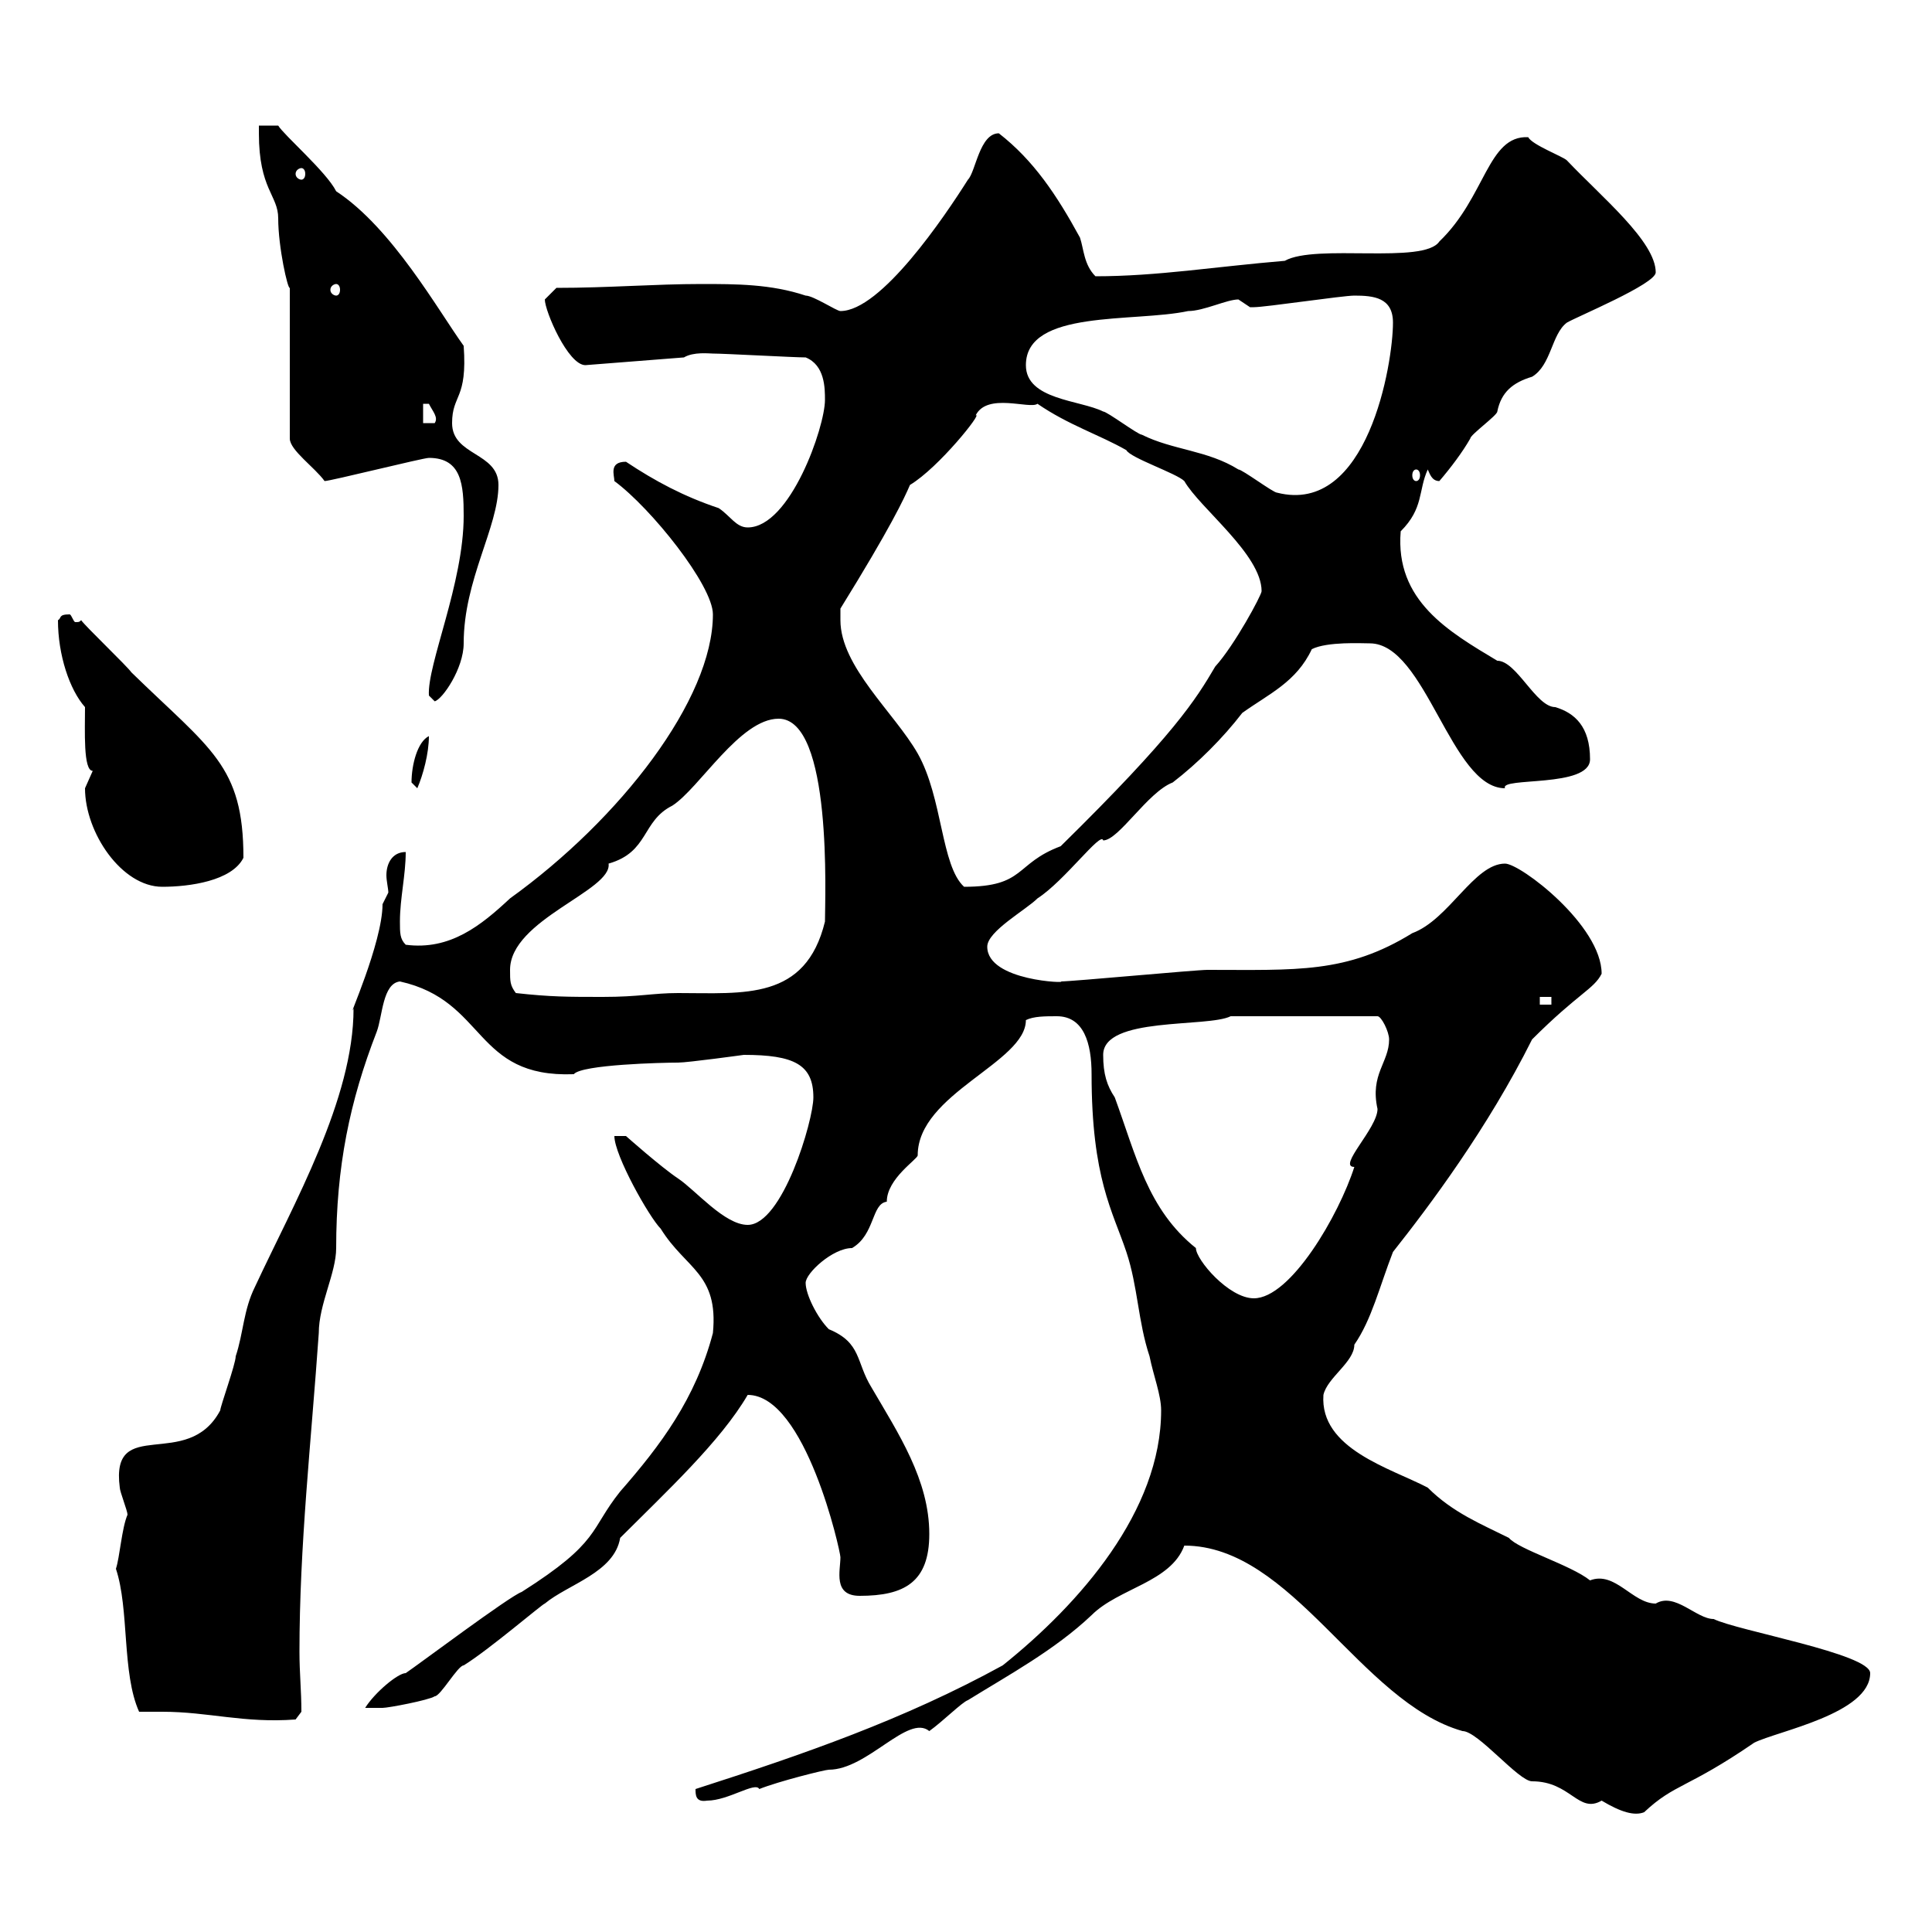 <svg xmlns="http://www.w3.org/2000/svg" xmlns:xlink="http://www.w3.org/1999/xlink" width="300" height="300"><path d="M183.90 240C200.70 240 211.20 264.30 227.10 268.80C229.50 268.80 235.80 276.60 237.90 276.60C243.90 276.60 245.10 281.70 248.70 279.60C251.70 281.40 253.80 282 255.30 281.40C260.10 276.90 261.90 277.80 272.40 270.60C276 268.80 290.40 266.10 290.40 259.80C290.40 256.80 269.70 253.20 266.10 251.40C263.40 251.40 260.10 247.20 257.10 249C253.50 249 250.80 243.90 246.90 245.40C243.90 243 235.80 240.60 234.30 238.80C230.10 236.70 225.60 234.90 221.70 231C216 228 204.90 225 205.50 216.60C206.10 213.90 210.30 211.50 210.30 208.80C213 204.90 214.20 199.80 216.30 194.40C222 187.20 231 175.20 237.90 161.40C245.10 154.20 247.50 153.60 248.70 151.20C248.70 143.70 236.10 134.10 233.70 134.10C228.90 134.10 225 142.80 219.30 144.90C209.10 151.20 201.30 150.60 187.50 150.60C185.70 150.60 166.50 152.40 164.70 152.40C166.20 152.70 153.30 152.40 153.30 147C153.30 144.60 159.30 141.30 161.10 139.50C165.30 136.80 171 129 171.30 130.50C173.70 130.50 178.20 123 182.10 121.50C186 118.50 189.90 114.60 192.90 110.70C197.10 107.70 201.30 105.90 203.70 100.80C206.10 99.60 211.50 99.90 212.70 99.90C221.40 99.90 225.30 122.40 233.70 122.40C232.80 120.60 246.90 122.40 246.90 117.90C246.90 112.80 244.50 110.70 241.50 109.80C238.50 109.80 235.50 102.60 232.50 102.60C225 98.10 216.60 93.30 217.50 82.50C221.10 78.90 220.20 76.20 221.70 72.90C222 73.50 222.30 74.70 223.50 74.70C225.30 72.60 227.10 70.20 228.30 68.10C228.30 67.50 232.50 64.50 232.50 63.90C233.10 60.90 234.90 59.40 237.90 58.50C240.90 56.70 240.90 51.90 243.30 50.10C244.80 49.20 257.10 44.10 257.10 42.30C257.10 37.50 248.70 30.60 243.30 24.90C242.70 24.30 237.90 22.50 237.30 21.30C231 21 230.70 30.60 223.50 37.50C221.10 41.10 204.30 37.80 199.50 40.50C188.70 41.40 179.70 42.90 170.10 42.90C168.30 41.10 168.30 38.70 167.70 36.90C164.10 30.30 160.50 24.90 155.10 20.70C152.10 20.70 151.50 26.70 150.30 27.90C146.70 33.60 136.80 48.30 130.50 48.30C129.90 48.30 126.30 45.90 125.10 45.90C119.70 44.10 114.30 44.10 108.90 44.10C101.70 44.10 94.50 44.70 86.40 44.70C86.40 44.70 84.60 46.50 84.60 46.50C84.60 48.30 88.20 56.70 90.90 56.70L106.20 55.50C107.70 54.60 110.10 54.90 110.70 54.90C112.50 54.90 123.30 55.50 125.10 55.50C128.10 56.70 128.10 60.30 128.10 62.10C128.10 66.30 122.70 81.90 116.10 81.90C114.30 81.90 113.40 80.10 111.60 78.90C106.20 77.10 101.70 74.70 97.20 71.70C94.50 71.70 95.40 73.80 95.40 74.70C101.10 78.90 110.70 90.90 110.70 95.40C110.70 108.60 96.30 127.20 79.20 139.50C74.70 143.70 69.90 147.60 63 146.70C62.10 145.80 62.10 144.90 62.10 143.10C62.10 139.50 63 135.90 63 132.30C60.90 132.30 60 134.10 60 135.90C60 136.80 60.30 138 60.30 138.60C60.30 138.60 59.40 140.40 59.40 140.40C59.40 146.40 53.70 159 54.90 156.60C54.90 170.70 45.60 186.90 39.60 199.80C37.80 203.40 37.80 207 36.60 210.60C36.60 211.80 34.20 218.40 34.20 219C29.10 228.60 17.10 219.60 18.60 231C18.60 231.60 19.80 234.60 19.80 235.20C18.90 237.30 18.60 241.80 18 243.60C20.10 249.90 18.90 259.80 21.60 265.80C23.10 265.80 24 265.80 25.20 265.80C32.40 265.80 37.80 267.60 45.90 267L46.80 265.80C46.80 262.50 46.50 259.80 46.50 256.50C46.50 240 48.30 224.10 49.50 207C49.50 202.50 52.20 197.70 52.20 193.80C52.20 181.20 54.30 171 58.50 160.20C59.40 157.80 59.40 152.70 62.10 152.40C75.60 155.40 73.50 167.40 89.10 166.80C90.30 165.30 102.90 165 105.30 165C106.80 165 115.50 163.80 115.50 163.80C123.30 163.80 126.30 165.30 126.30 170.40C126.30 174 121.50 190.20 116.10 190.20C112.50 190.20 108 184.80 105.30 183C102.60 181.20 97.20 176.40 97.20 176.40L95.40 176.40C95.40 179.40 100.80 189 102.60 190.80C106.50 197.10 111.60 197.70 110.70 207C108 217.20 102.60 224.40 96.30 231.60C91.50 237.60 93.30 239.40 81 247.20C79.20 247.80 64.80 258.60 63 259.80C61.80 259.80 58.20 262.80 56.70 265.20C56.70 265.20 58.50 265.20 59.40 265.20C60.30 265.20 66.60 264 67.50 263.40C68.40 263.40 71.10 258.60 72 258.60C75.90 256.20 84.30 249 84.60 249C88.20 246 95.40 244.20 96.30 238.80C103.50 231.60 111.90 223.80 116.10 216.60C125.10 216.60 130.50 240.90 130.50 241.80C130.50 243.90 129.30 247.80 133.50 247.80C140.40 247.80 144.30 245.70 144.30 238.20C144.30 229.80 139.50 222.60 135.30 215.40C132.90 211.50 133.80 208.50 128.70 206.40C126.90 204.60 125.10 201 125.10 199.20C125.10 197.70 129.30 193.80 132.30 193.80C135.90 191.70 135.30 186.90 137.70 186.60C137.70 183 142.50 180 142.50 179.40C142.50 169.80 159.30 165 159.30 158.40C160.50 157.80 162.30 157.80 164.10 157.80C168.30 157.80 169.50 162 169.50 166.80C169.50 183 172.80 188.10 174.90 194.40C176.70 199.80 176.70 205.20 178.50 210.60C179.10 213.60 180.30 216.60 180.30 219C180.30 234.60 167.70 249 155.70 258.60C140.40 267 124.80 272.40 108 277.80C108 278.70 108 279.90 109.80 279.60C113.10 279.60 117.30 276.60 117.90 277.80C120.90 276.60 128.10 274.80 128.70 274.80C134.70 274.80 141 266.10 144.30 268.80C146.40 267.30 149.40 264.30 150.30 264C156.60 260.10 163.80 256.20 169.50 250.80C173.70 246.60 181.80 245.70 183.90 240ZM171.30 163.80C171.30 157.80 187.50 159.60 191.10 157.80L213.90 157.80C214.50 157.80 215.70 160.20 215.70 161.40C215.70 165 212.70 166.80 213.90 172.20C213.90 175.20 207.60 181.20 210.30 181.20C207.90 188.70 200.40 201.60 194.70 201.60C190.80 201.60 185.70 195.60 185.70 193.80C178.20 187.80 176.40 179.40 173.10 170.40C171.90 168.60 171.30 166.80 171.30 163.80ZM239.10 154.80L240.90 154.80L240.90 156L239.10 156ZM80.10 154.20C79.20 153 79.20 152.40 79.20 150.60C79.20 142.80 95.10 138.30 94.50 134.10C100.80 132.30 99.60 127.50 104.40 125.10C108.60 122.40 114.90 111.60 120.90 111.60C129.30 111.60 128.10 139.50 128.10 143.10C125.10 155.40 115.50 154.20 105.30 154.20C101.40 154.20 99.30 154.80 93.60 154.80C88.20 154.80 85.50 154.80 80.10 154.20ZM13.20 122.40C13.20 129.30 18.90 137.70 25.20 137.70C29.40 137.70 36 136.80 37.80 133.20C37.80 118.80 32.70 116.40 20.40 104.40C19.80 103.50 13.20 97.20 12.60 96.30C12.30 96.60 12.30 96.60 11.70 96.60C11.40 96.60 11.10 95.40 10.80 95.40C9 95.40 9.60 96 9 96.30C9 101.70 10.80 107.10 13.20 109.80C13.20 113.40 12.90 119.70 14.40 119.70C14.40 119.70 13.20 122.40 13.20 122.40ZM130.50 96.30C130.50 96.30 130.50 94.50 130.50 94.50C138.30 81.90 140.40 77.40 141.30 75.30C145.80 72.60 152.70 63.90 151.50 64.50C153.30 60.90 159.90 63.60 161.10 62.70C165.90 66 170.70 67.50 174.90 69.90C175.50 71.10 182.70 73.50 183.90 74.70C186.30 78.90 195.90 86.10 195.90 91.80C195.90 92.40 191.70 100.20 188.70 103.50C185.70 108.60 182.40 114 164.70 131.40C157.50 134.10 159.30 137.70 149.70 137.70C146.10 134.40 146.40 123.90 142.50 117C138.90 110.70 130.50 103.50 130.50 96.30ZM63.90 121.50C63.90 121.50 64.80 122.40 64.80 122.40C65.70 120.30 66.60 117 66.60 114.30C64.80 115.20 63.90 118.80 63.90 121.50ZM66.60 108L67.50 108.90C68.70 108.60 72 103.80 72 99.90C72 90 77.40 81.90 77.40 75.30C77.40 70.20 70.20 70.80 70.20 65.70C70.20 61.20 72.60 62.10 72 53.70C68.10 48.30 60.90 35.40 52.20 29.70C50.70 26.70 44.10 21 43.20 19.50L40.20 19.50C40.20 19.50 40.20 20.70 40.20 20.70C40.20 29.40 43.20 30.30 43.20 33.90C43.20 38.40 44.70 45 45 44.70L45 68.10C45 69.90 48.90 72.60 50.40 74.70C51.30 74.70 65.70 71.10 66.60 71.10C71.70 71.10 72 75.30 72 80.10C72 90.60 66.30 103.20 66.60 108ZM159.30 56.70C159.30 48 176.10 50.10 184.50 48.30C186.90 48.30 190.50 46.50 192.30 46.50C192.30 46.50 194.10 47.70 194.10 47.70C194.70 47.70 194.70 47.70 194.70 47.70C196.50 47.70 208.50 45.90 210.30 45.90C213.30 45.90 216.30 46.20 216.30 50.10C216.30 56.40 212.40 80.10 198.30 76.50C197.70 76.50 192.90 72.90 192.30 72.90C187.50 69.90 182.10 69.90 177.30 67.50C176.70 67.50 171.90 63.90 171.30 63.90C167.70 62.10 159.30 62.10 159.30 56.70ZM219.90 72.90C220.20 72.90 220.50 73.20 220.50 73.80C220.50 74.40 220.20 74.70 219.90 74.70C219.60 74.70 219.30 74.40 219.30 73.80C219.30 73.20 219.60 72.90 219.90 72.90ZM65.70 62.70C65.70 62.70 65.70 62.70 66.60 62.70C67.20 63.90 68.10 64.80 67.50 65.70L65.70 65.70ZM52.20 44.10C52.50 44.10 52.80 44.40 52.80 45C52.80 45.60 52.50 45.90 52.20 45.90C51.90 45.90 51.30 45.60 51.30 45C51.30 44.40 51.90 44.10 52.20 44.10ZM46.80 26.10C47.10 26.10 47.40 26.40 47.40 27C47.40 27.60 47.10 27.90 46.80 27.90C46.50 27.90 45.90 27.60 45.90 27C45.90 26.40 46.50 26.10 46.80 26.10Z"/></svg>